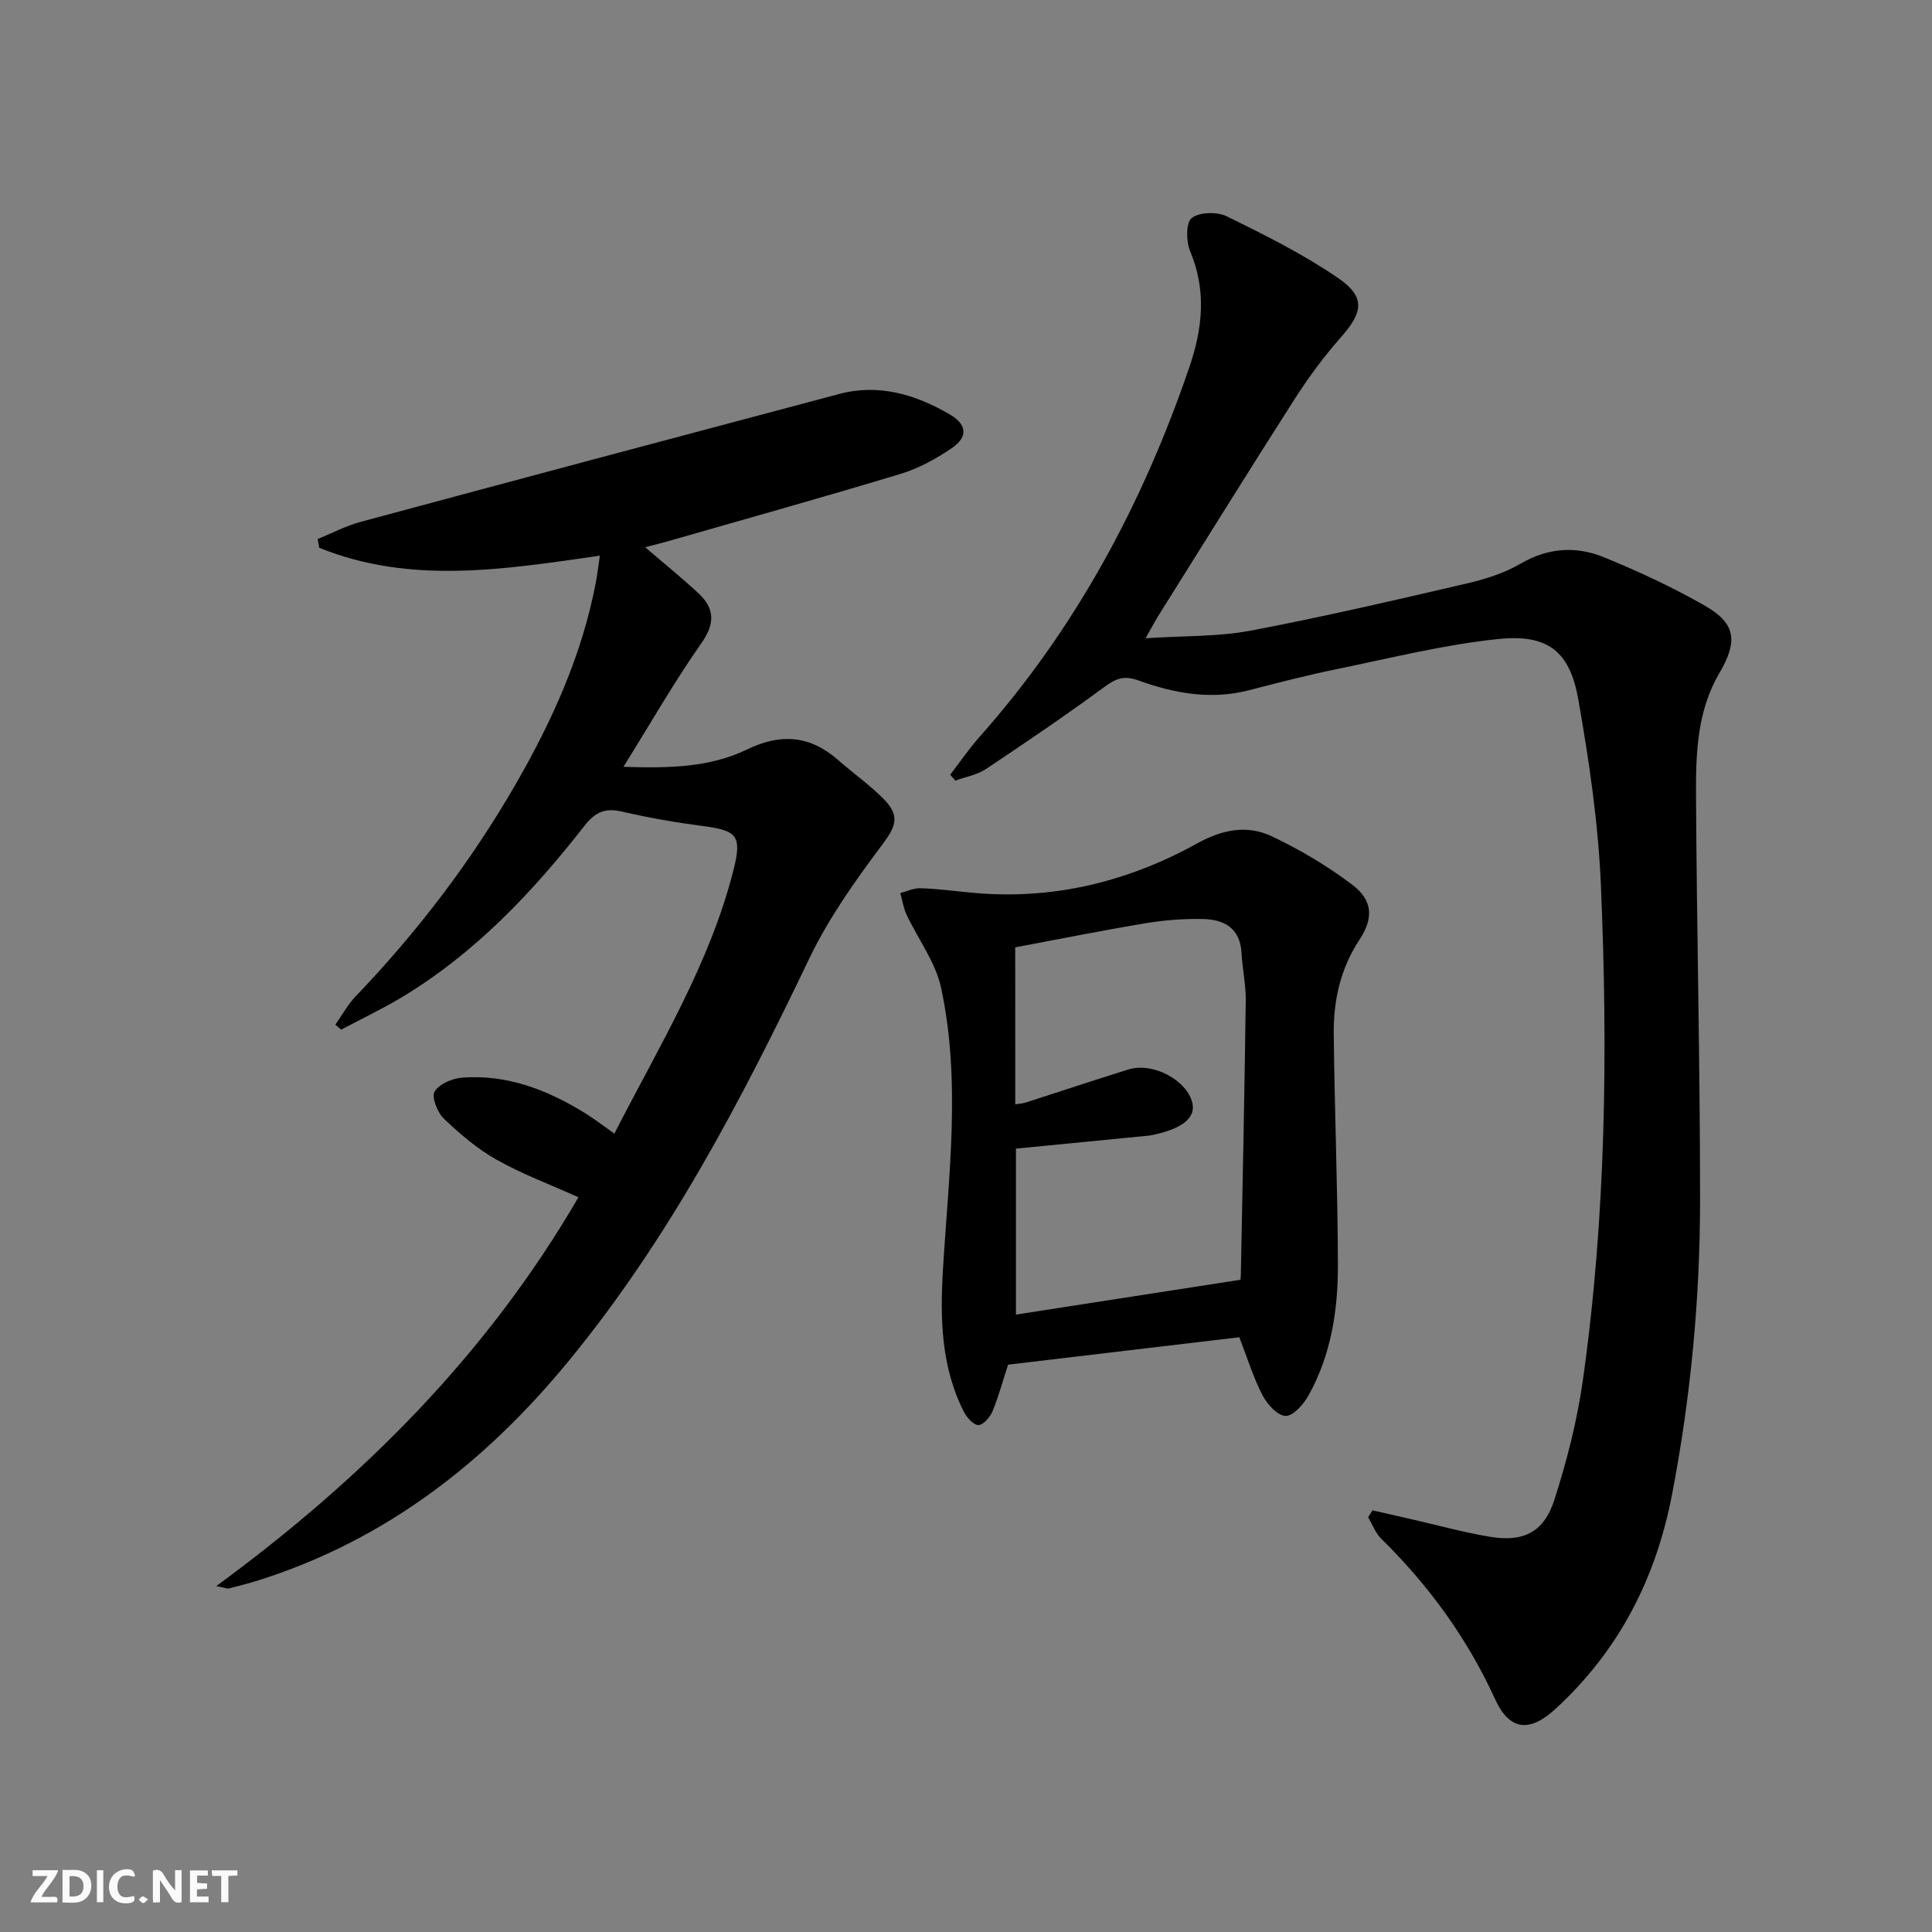 <svg enable-background="new 0 0 400 400" viewBox="0 0 400 400" xmlns="http://www.w3.org/2000/svg"><rect x="0" y="0" width="400" height="400" fill="#808080" stroke="none"/><g fill="#fbfafa"><path d="m37.59 393.81c-.92.31-1.52.05-2-.78-.7-1.2-1.52-2.34-2.47-3.78v4.59c-.55.03-.95.05-1.41.07-.03-.37-.06-.64-.06-.91 0-1.91 0-3.81 0-5.7 1.13-.41 1.77-.03 2.29.91.62 1.11 1.38 2.14 2.31 3.19v-4.2h1.35v6.61z"/><path d="m12.94 393.88v-6.75c1.9.19 3.93-.54 5.37 1.29.8 1.01.78 2.88.03 3.97-1.37 1.97-3.4 1.51-5.4 1.49m1.45-1.22c2.04.12 2.92-.58 2.89-2.21-.03-1.51-.98-2.19-2.89-2z"/><path d="m11.81 393.87h-5.49c.68-2.18 2.47-3.48 3.51-5.45h-3.08v-1.21h5.29c-.71 2.13-2.44 3.48-3.47 5.51.86 0 1.63.04 2.39-.01.79-.05 1.14.21.85 1.16"/><path d="m39.33 393.86v-6.61h3.7v1.07h-2.22v1.52c.68.04 1.34.09 2.07.13v1.07c-.72.05-1.38.09-2.1.14v1.48h2.4v1.19h-3.85z"/><path d="m27.71 388.56c-1.15-.3-2.46-.61-3.1.64-.37.73-.41 1.93-.06 2.67.63 1.35 1.99.93 3.17.68.35.94-.01 1.32-.93 1.46-1.62.25-3.05-.27-3.76-1.48-.73-1.25-.6-3.03.31-4.17.88-1.11 2.71-1.7 4-1.16.32.13.44.74.65 1.12-.1.08-.19.16-.28.24"/><path d="m49.15 387.24v1.07c-.59.02-1.17.05-1.87.08v5.44h-1.48v-5.44h-1.85c-.05-.4-.08-.73-.13-1.15z"/><path d="m20.06 387.21h1.33v6.62h-1.33z"/><path d="m30.68 393.25c-.49.38-.8.79-1.05.76-.32-.05-.6-.45-.9-.7.26-.24.51-.64.8-.67.29-.04.62.3 1.15.61"/></g><path d="m284.16 312.7c2.65.6 5.31 1.2 7.96 1.81 5.49 1.25 10.93 2.77 16.47 3.68 6.85 1.12 11.09-1 13.22-7.65 2.57-8.01 4.7-16.29 5.88-24.61 4.83-34.06 5.22-68.36 3.76-102.64-.55-12.88-2.44-25.78-4.68-38.49-1.76-9.96-6.32-13.56-16.54-12.5-11.17 1.15-22.18 3.92-33.22 6.18-6.17 1.26-12.29 2.84-18.39 4.42-7.91 2.05-15.56.65-22.94-2.03-3.02-1.09-4.69-.36-7.06 1.38-8.02 5.89-16.26 11.49-24.54 17-1.82 1.21-4.18 1.59-6.29 2.36-.35-.4-.71-.81-1.06-1.21 2-2.6 3.86-5.34 6.03-7.79 19.98-22.47 33.87-48.4 43.52-76.7 2.67-7.84 3.55-15.79.14-23.86-.86-2.02-.91-5.96.31-6.91 1.61-1.25 5.27-1.33 7.29-.34 7.85 3.85 15.76 7.8 22.96 12.72 5.77 3.94 5.25 7.09.69 12.25-3.5 3.97-6.69 8.27-9.55 12.73-9.5 14.85-18.79 29.83-28.16 44.77-.69 1.1-1.28 2.25-2.78 4.87 7.99-.52 14.98-.3 21.69-1.56 14.99-2.84 29.87-6.31 44.74-9.76 3.85-.89 7.8-2.14 11.19-4.11 5.69-3.31 11.5-3.7 17.25-1.35 7.2 2.95 14.32 6.24 21.05 10.12 6.41 3.69 6.67 7.42 2.84 13.95-4.46 7.6-4.84 16.21-4.8 24.67.14 28.14.85 56.27.84 84.41-.01 20.46-1.93 40.78-5.81 60.94-3.36 17.44-11 32.27-24.08 44.32-5.32 4.9-9.51 4.66-12.55-1.98-5.77-12.62-13.71-23.53-23.55-33.19-1.21-1.19-1.84-2.96-2.74-4.46.3-.49.6-.97.91-1.44z" fill="#000001"/><path d="m127.2 234.7c9.28-18.14 19.78-35.16 24.69-54.69 1.78-7.07.61-8.08-6.45-9-5.58-.73-11.15-1.7-16.63-2.97-3.51-.81-5.53.02-7.83 2.97-10.71 13.7-22.58 26.28-37.64 35.37-4.11 2.48-8.46 4.54-12.7 6.8-.4-.34-.81-.69-1.21-1.03 1.4-1.98 2.58-4.18 4.24-5.91 12.85-13.4 24-28.06 33.25-44.15 7.49-13.03 13.61-26.62 16.44-41.5.3-1.6.49-3.23.83-5.54-19.81 2.84-39.25 6.02-58.09-1.64-.11-.6-.22-1.21-.33-1.81 2.96-1.2 5.83-2.73 8.89-3.55 33.01-8.9 66.04-17.71 99.08-26.48 8.24-2.19 15.82.11 22.9 4.23 3.6 2.1 3.8 4.67.4 6.99-3.25 2.22-6.87 4.2-10.61 5.33-16.03 4.85-32.16 9.35-48.25 13.97-1.43.41-2.88.76-4.61 1.21 3.78 3.24 7.46 6.23 10.93 9.43 3.45 3.18 3.63 6.29.7 10.46-5.59 7.96-10.43 16.44-16.12 25.57 9.69.33 18 .08 25.58-3.59 7-3.39 13.05-2.92 18.86 2.18 3.12 2.74 6.55 5.16 9.46 8.1 3.53 3.59 2.42 5.78-.5 9.67-5.53 7.38-10.96 15.06-14.93 23.34-14.04 29.32-28.99 57.96-49.79 83.29-17.34 21.11-37.96 37.11-64.18 45.42-2.05.65-4.14 1.17-6.22 1.71-.28.07-.63-.11-2.58-.5 30.61-22.44 56.23-48.23 74.98-80.5-5.89-2.65-11.65-4.8-16.94-7.77-3.99-2.24-7.59-5.33-10.92-8.5-1.34-1.28-2.6-4.46-1.92-5.61.94-1.58 3.69-2.74 5.75-2.89 9.32-.7 17.64 2.56 25.43 7.37 1.81 1.12 3.52 2.45 6.04 4.22z" fill="#000001"/><path d="m256.59 276.86c-16.05 1.9-31.84 3.78-47.88 5.68-1.03 3.16-1.93 6.5-3.23 9.68-.5 1.21-1.91 2.81-2.91 2.82-1.01.01-2.41-1.55-3.01-2.74-4.75-9.38-4.94-19.37-4.32-29.65 1.18-19.39 3.74-38.88-.4-58.15-1.14-5.3-4.77-10.06-7.14-15.12-.65-1.39-.88-2.99-1.3-4.49 1.38-.35 2.78-1.04 4.15-.99 3.31.1 6.61.51 9.9.85 16.88 1.76 32.71-2 47.37-10.11 5.35-2.96 10.41-3.9 15.56-1.46 5.8 2.75 11.43 6.1 16.55 9.96 4.3 3.24 4.5 6.92 1.52 11.44-3.92 5.95-5.38 12.54-5.31 19.43.16 15.97.82 31.95.86 47.92.02 9.35-1.42 18.6-6.06 26.94-1.03 1.85-3.16 4.29-4.76 4.28-1.65-.01-3.83-2.41-4.79-4.28-1.91-3.67-3.13-7.68-4.8-12.01zm-46.39-48.23c.86-.14 1.53-.16 2.13-.35 7.09-2.27 14.16-4.64 21.27-6.85 5.1-1.58 12.15 2.19 13.27 6.95.74 3.15-2.32 5.48-8.83 6.72-.16.03-.33.03-.5.05-9.03.88-18.05 1.76-27.2 2.66v34.36c15.48-2.4 30.62-4.75 46.43-7.2-.1.67.11-.12.13-.92.37-18.96.77-37.92 1.02-56.88.04-3.29-.7-6.59-.88-9.89-.28-5.14-3.62-6.92-7.99-7.01-3.96-.08-7.98.23-11.89.88-9.08 1.51-18.11 3.33-26.97 4.99.01 11.38.01 21.84.01 32.49z" fill="#000001"/></svg>